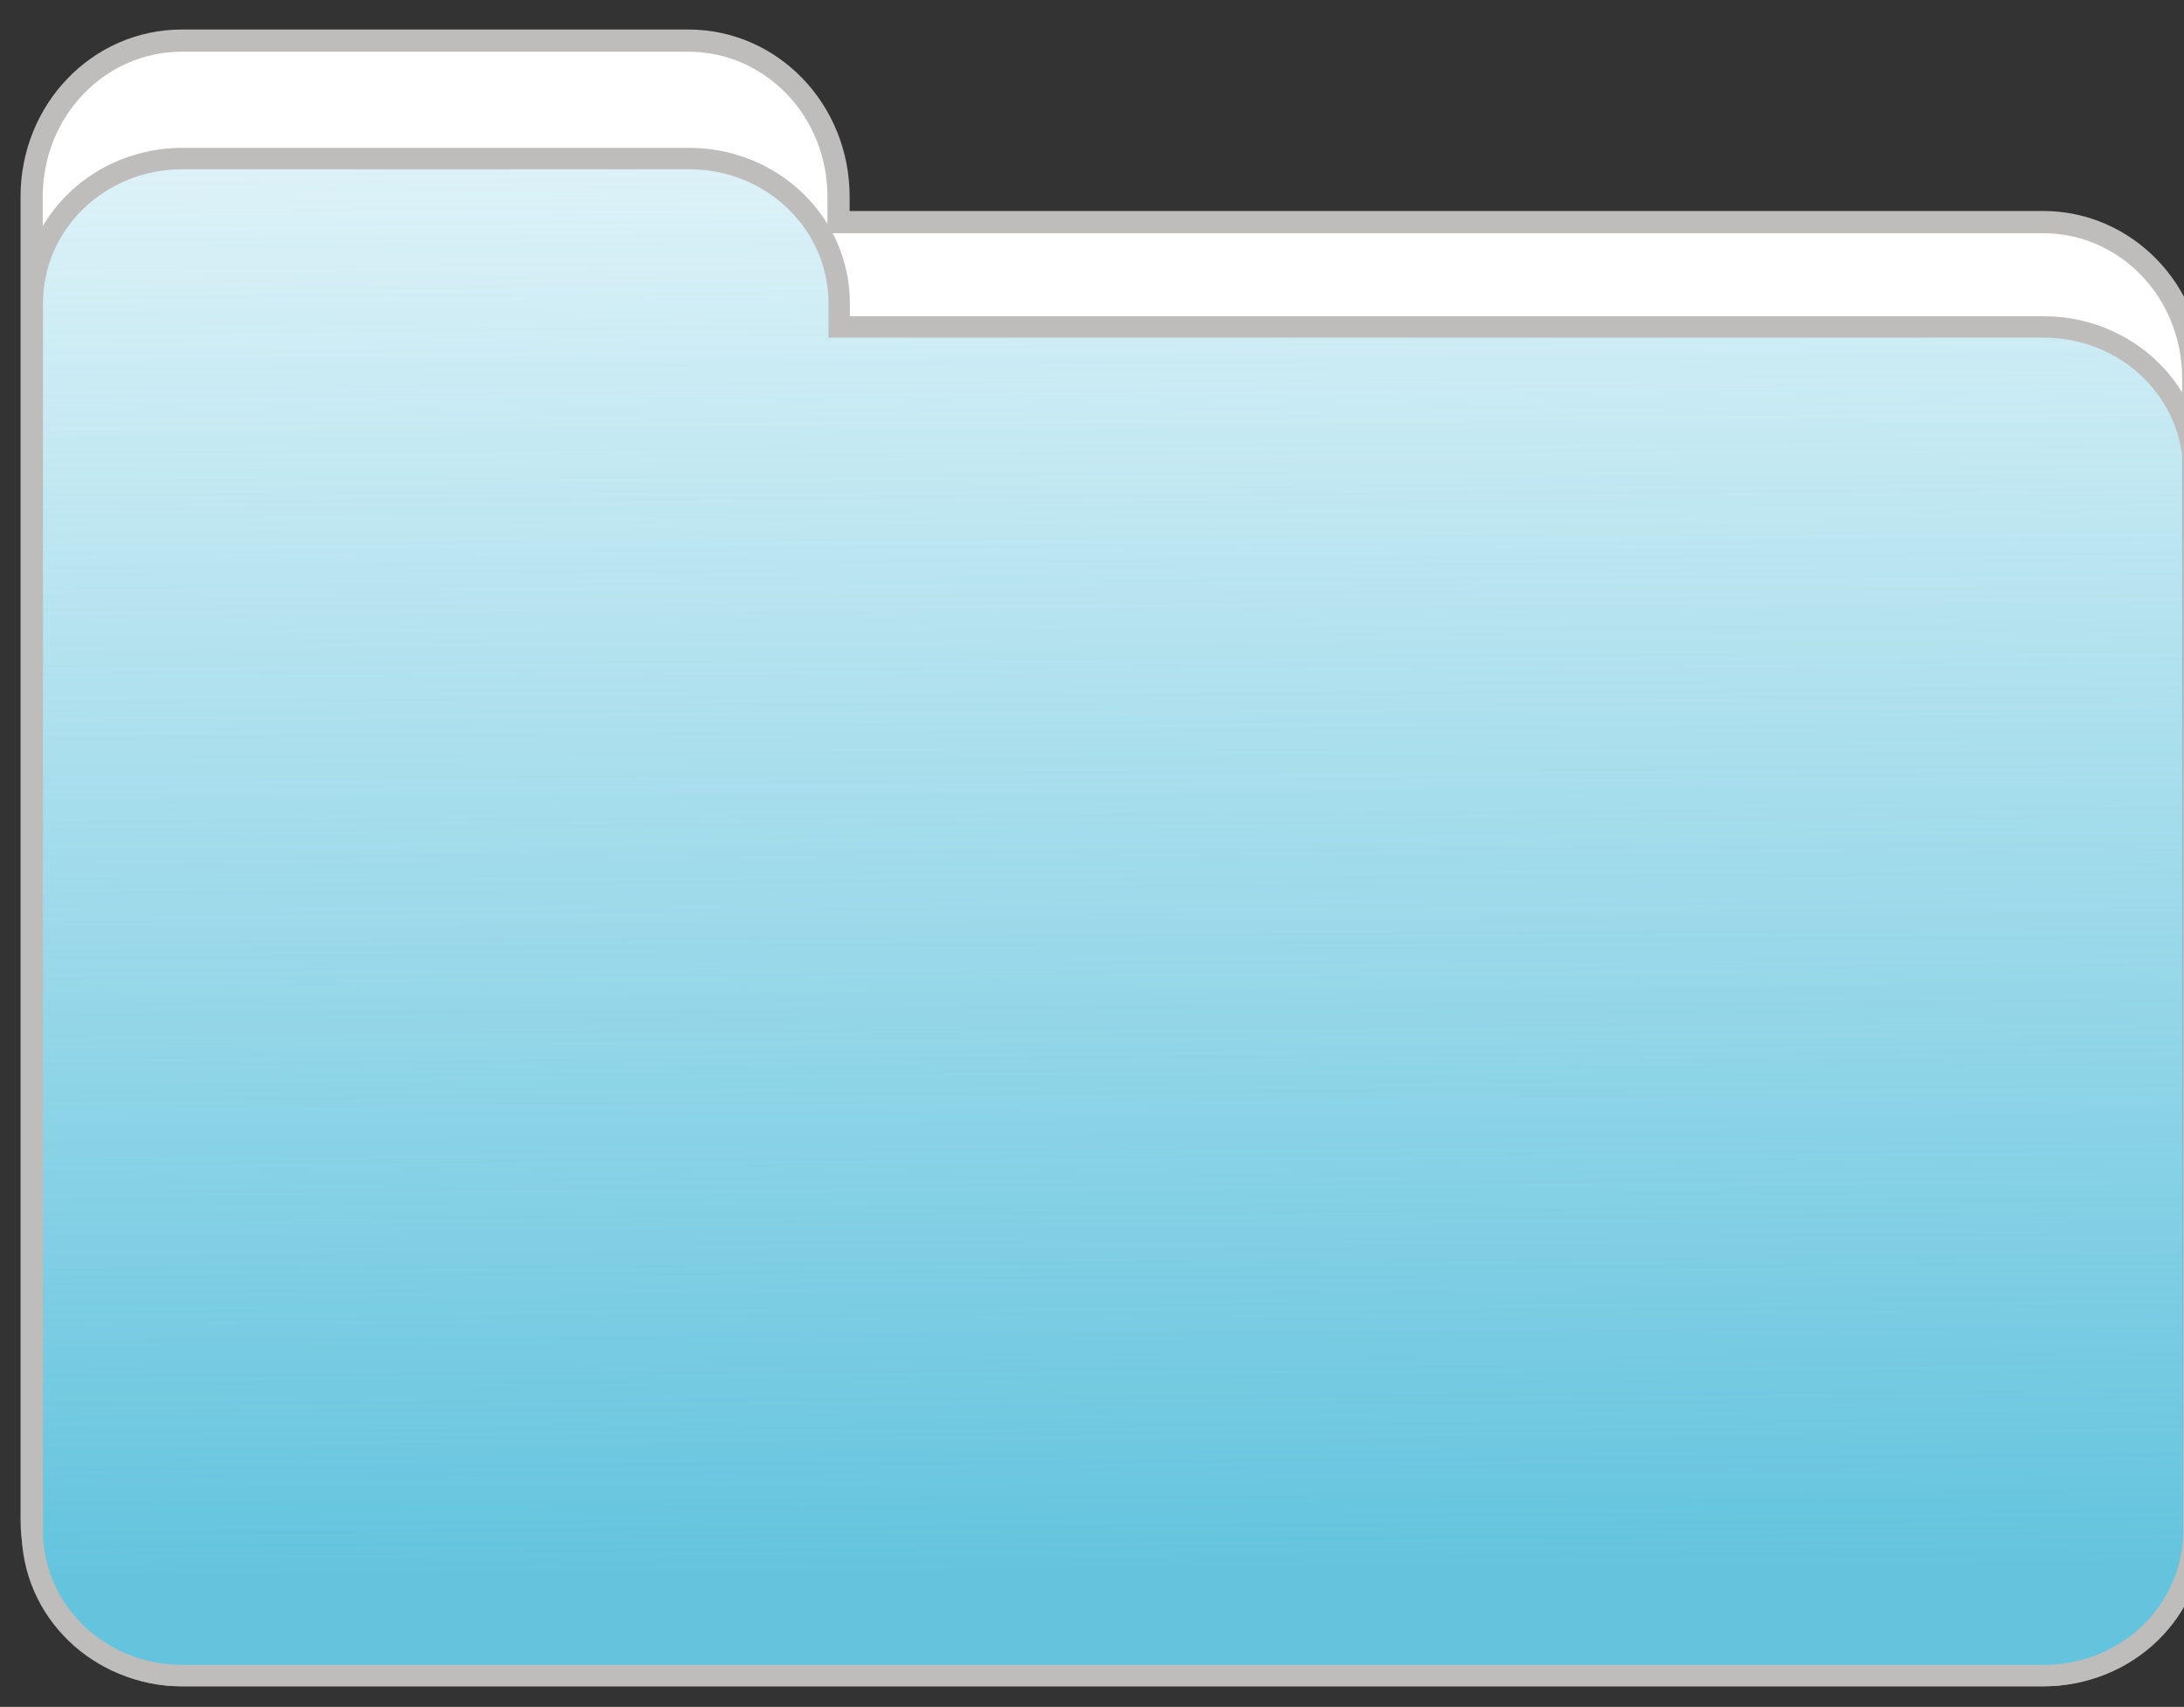<?xml version="1.0" encoding="UTF-8"?>
<svg width="212.68" height="166.219" xmlns="http://www.w3.org/2000/svg" xmlns:svg="http://www.w3.org/2000/svg" xmlns:xlink="http://www.w3.org/1999/xlink">
 <rect width="100%" height="100%" fill="#333333" stroke="none"/>
 <title>dsfsf</title>
 <defs>
  <linearGradient y2="-0.27" y1="0.932" xlink:href="#linearGradient1835" x2="0.633" x1="0.645" id="linearGradient2041"/>
  <linearGradient id="linearGradient1835">
   <stop stop-color="#64c4de" offset="0" id="stop1836"/>
   <stop stop-color="#64c4de" stop-opacity="0" offset="1" id="stop1837"/>
  </linearGradient>
 </defs>
 <g>
  <title>Layer 1</title>
  <g id="layer1">
   <g id="g2056">
    <g id="g2050">
     <path fill="#ffffff" fill-rule="evenodd" stroke="#bfbcbc" stroke-width="2.161" stroke-linecap="round" stroke-miterlimit="4" stroke-dashoffset="0" id="path2033" d="m17.702,3.956c-8.094,0 -14.621,6.772 -14.621,15.208l0,17.67l0,75.103l0,35.994c0,8.435 6.528,15.208 14.621,15.208l181.255,0c8.094,0 14.621,-6.772 14.621,-15.208l0,-111.097c0,-8.435 -6.528,-15.208 -14.621,-15.208l-117.298,0l0,-2.462c0,-8.435 -6.528,-15.208 -14.621,-15.208l-49.335,0z"/>
     <path fill="url(#linearGradient2041)" fill-rule="evenodd" stroke="#bfbcbc" stroke-width="2.082" stroke-linecap="round" stroke-miterlimit="4" stroke-dashoffset="0" id="path2034" d="m17.764,15.441c-8.094,0 -14.621,6.285 -14.621,14.114l0,16.398l0,69.701l0,33.404c0,7.829 6.528,14.114 14.621,14.114l181.255,0c8.094,0 14.621,-6.285 14.621,-14.114l0,-103.105c0,-7.829 -6.528,-14.114 -14.621,-14.114l-117.298,0l0,-2.285c0,-7.829 -6.528,-14.114 -14.621,-14.114l-49.335,0z"/>
    </g>
   </g>
  </g>
 </g>
</svg>